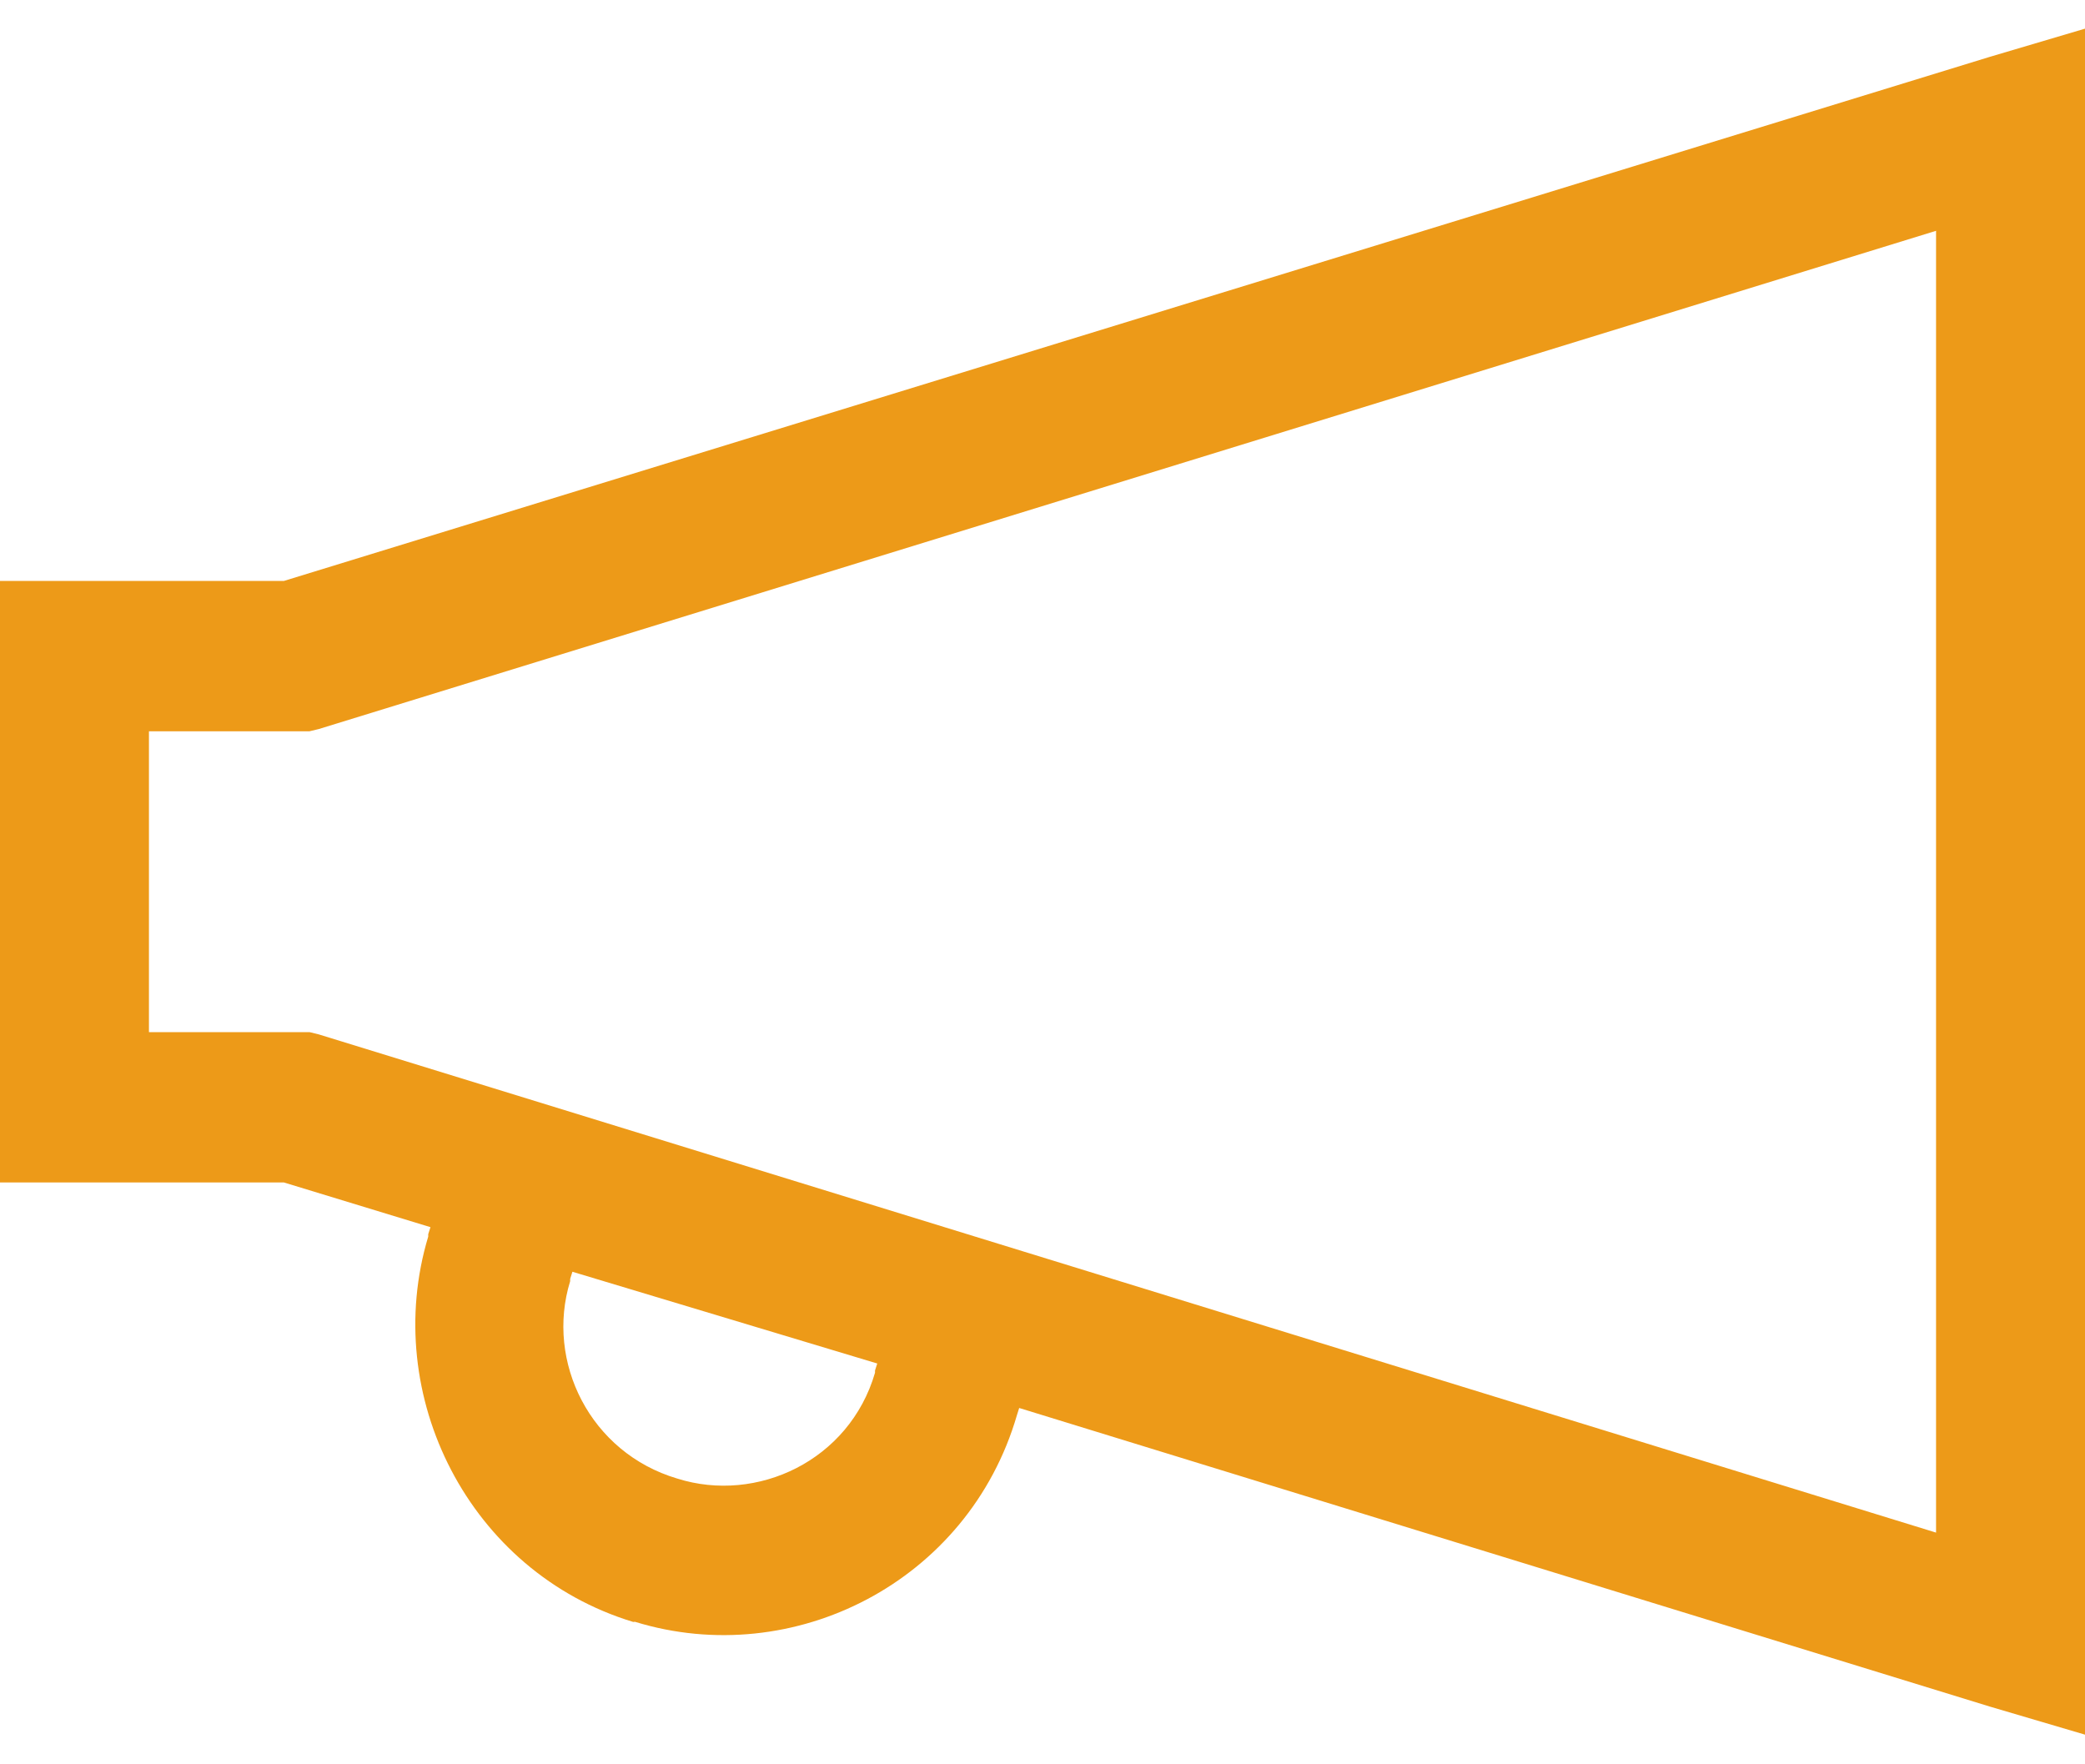 <?xml version="1.0" encoding="UTF-8"?>
<svg xmlns="http://www.w3.org/2000/svg" width="39" height="33" viewBox="0 0 39 33" fill="none">
  <path d="M39 0.536L37.217 1.064L5.31 10.866H0V22.117H5.311L8.052 22.953L8.01 23.084V23.129C7.116 26.099 8.772 29.402 11.841 30.336C11.855 30.34 11.871 30.331 11.883 30.336C14.839 31.243 18.113 29.59 19.022 26.468L19.064 26.335L37.217 31.919L39 32.445V0.536ZM36.214 4.317V28.666L5.961 19.347L5.79 19.305H2.786V13.678H5.789L5.963 13.636L36.214 4.317ZM10.707 23.787L16.409 25.503L16.367 25.634V25.676C15.888 27.322 14.158 28.126 12.668 27.655C11.038 27.172 10.2 25.469 10.665 23.963V23.921L10.707 23.787Z" fill="#ED9A18"></path>
</svg>
